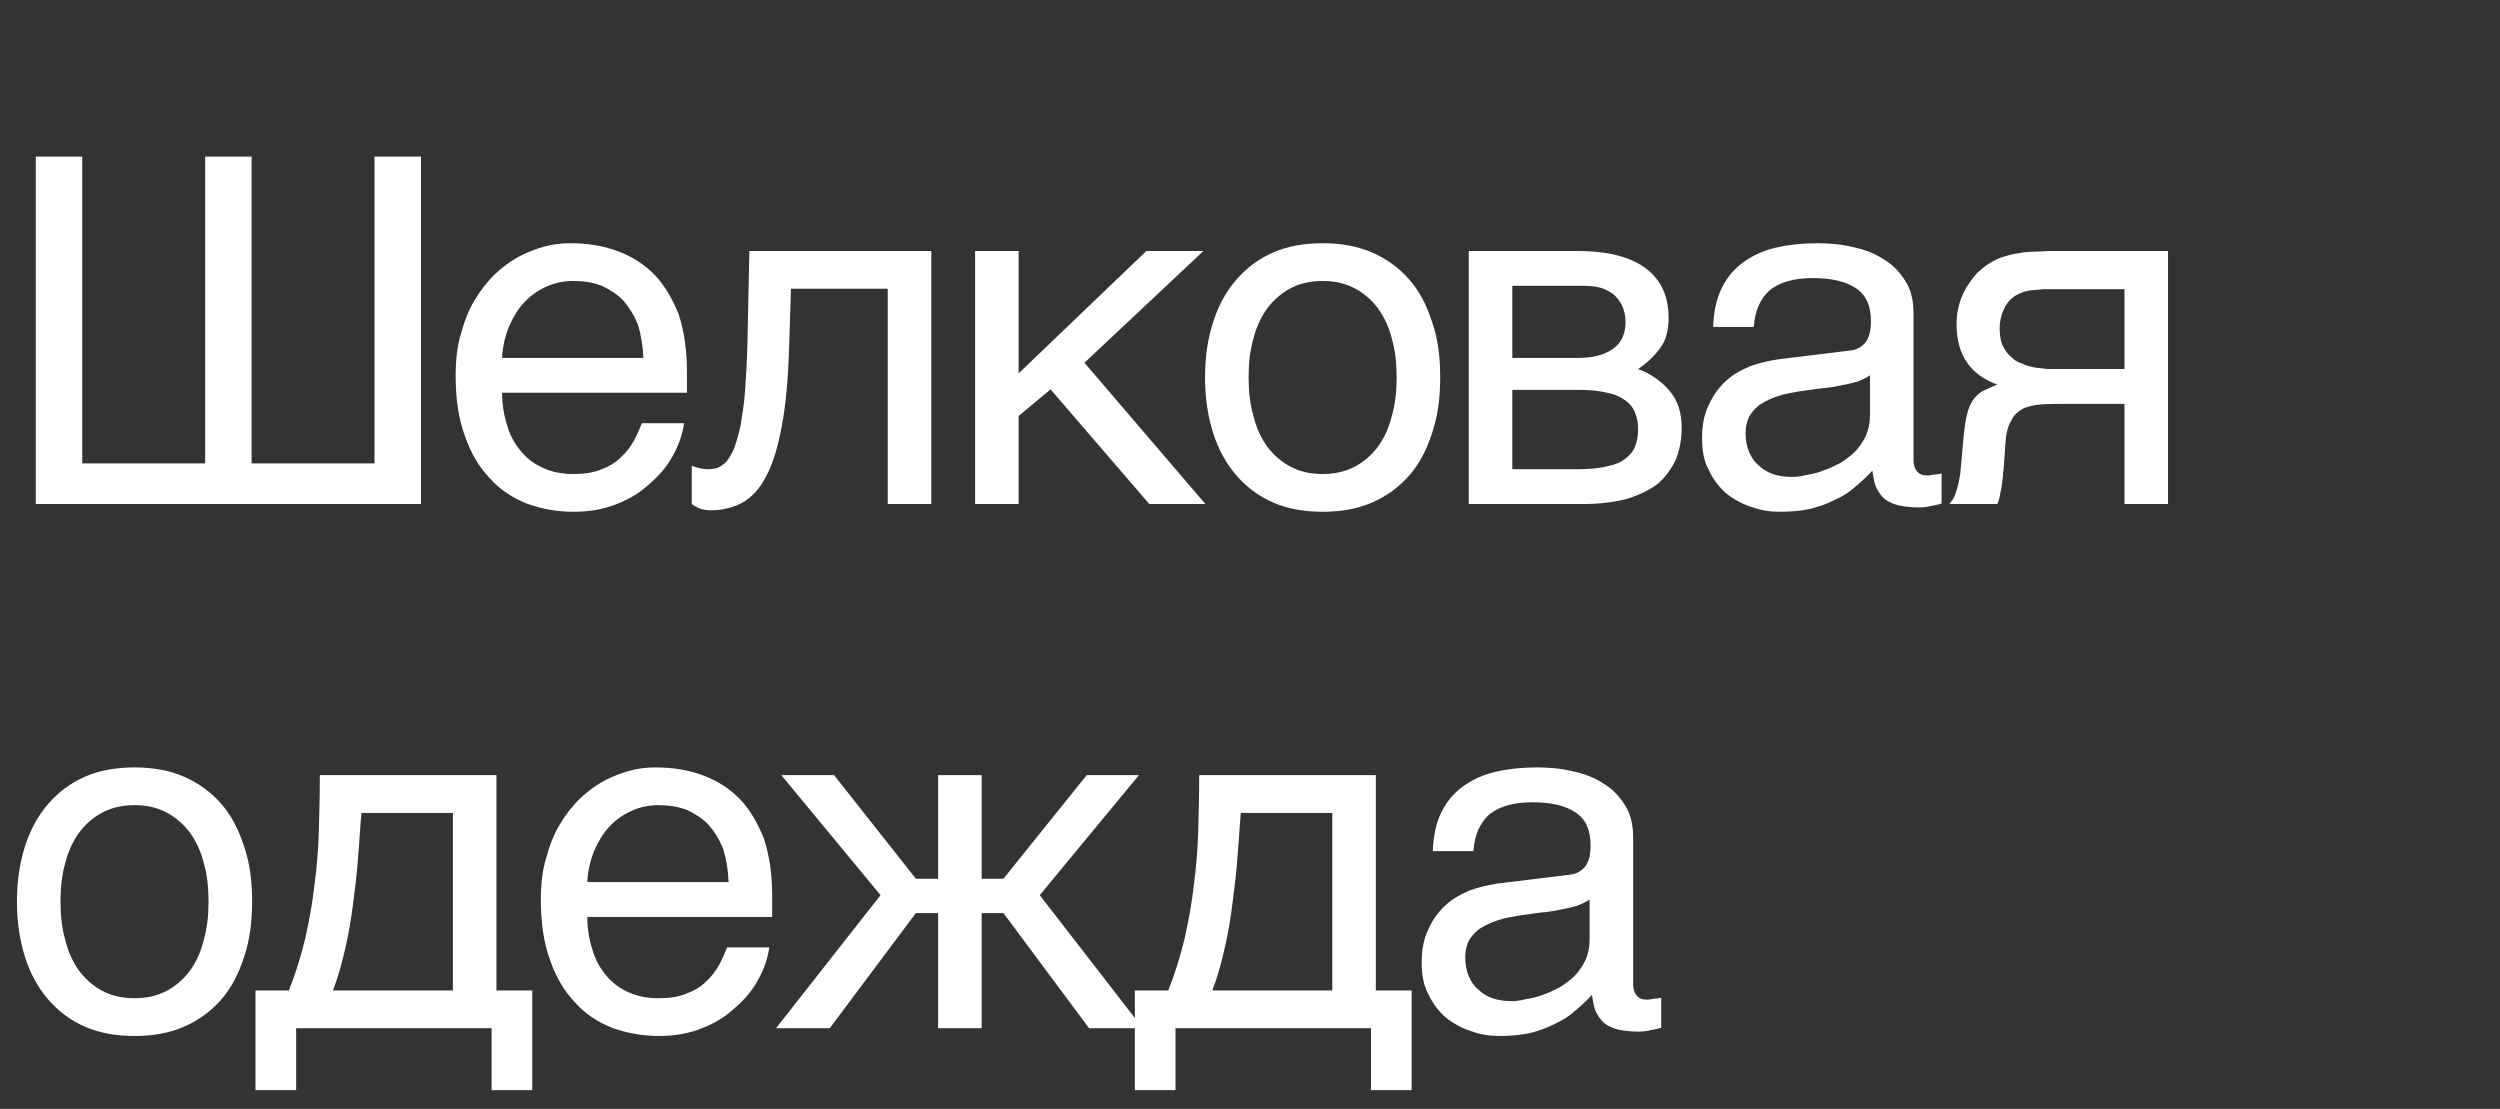 <?xml version="1.0" encoding="UTF-8"?> <svg xmlns="http://www.w3.org/2000/svg" width="124" height="55" viewBox="0 0 124 55" fill="none"><rect x="0" y="0" width="124" height="55" fill="#333333" stroke="none"/> <path d="M4.08 22.984H10.176V7.768H12.48V22.984H18.576V7.768H20.88V25H1.776V7.768H4.08V22.984ZM33.928 20.992C33.856 21.544 33.664 22.072 33.376 22.6C33.088 23.128 32.704 23.584 32.224 23.992C31.768 24.424 31.216 24.76 30.592 25C29.944 25.264 29.224 25.384 28.456 25.384C27.616 25.384 26.848 25.24 26.128 24.976C25.408 24.688 24.784 24.28 24.28 23.704C23.752 23.152 23.344 22.456 23.056 21.616C22.744 20.776 22.6 19.768 22.6 18.64C22.6 17.872 22.672 17.176 22.864 16.552C23.032 15.928 23.248 15.376 23.536 14.896C23.824 14.416 24.16 13.984 24.52 13.624C24.904 13.264 25.288 12.976 25.72 12.736C26.128 12.52 26.56 12.352 26.992 12.232C27.424 12.112 27.856 12.064 28.264 12.064C29.128 12.064 29.896 12.184 30.616 12.448C31.336 12.712 31.936 13.096 32.464 13.624C32.968 14.152 33.352 14.824 33.664 15.592C33.928 16.408 34.072 17.344 34.072 18.4V19.48H24.904C24.904 20.08 25 20.632 25.168 21.136C25.312 21.64 25.552 22.048 25.864 22.408C26.152 22.768 26.536 23.032 26.968 23.224C27.4 23.416 27.88 23.512 28.432 23.512C28.984 23.512 29.464 23.44 29.848 23.272C30.232 23.128 30.544 22.936 30.808 22.672C31.072 22.432 31.264 22.168 31.432 21.88C31.6 21.568 31.72 21.28 31.84 20.992H33.928ZM31.912 17.752C31.888 17.152 31.792 16.6 31.648 16.12C31.456 15.64 31.216 15.256 30.928 14.92C30.64 14.608 30.256 14.368 29.848 14.176C29.416 14.008 28.96 13.936 28.432 13.936C27.952 13.936 27.496 14.032 27.088 14.224C26.656 14.416 26.296 14.68 25.984 15.016C25.672 15.352 25.432 15.76 25.24 16.216C25.048 16.696 24.928 17.2 24.904 17.752H31.912ZM39.136 17.344C39.088 18.856 38.968 20.128 38.776 21.136C38.584 22.168 38.344 22.984 38.008 23.608C37.696 24.232 37.288 24.664 36.832 24.928C36.376 25.168 35.848 25.312 35.248 25.312C35.032 25.312 34.84 25.264 34.696 25.216C34.528 25.144 34.408 25.072 34.312 25V23.104C34.624 23.224 34.888 23.272 35.128 23.272C35.296 23.272 35.464 23.248 35.608 23.2C35.752 23.128 35.896 23.032 36.04 22.888C36.16 22.72 36.304 22.504 36.424 22.216C36.52 21.928 36.64 21.544 36.736 21.088C36.808 20.632 36.904 20.08 36.952 19.432C37 18.76 37.048 17.992 37.072 17.08L37.168 12.448H46.192V25H44.032V14.32H39.232L39.136 17.344ZM50.525 18.52L56.861 12.448H59.693L53.789 17.992L59.789 25H57.005L52.109 19.312L50.525 20.632V25H48.365V12.448H50.525V18.52ZM71.434 18.712C71.434 19.744 71.314 20.656 71.026 21.496C70.762 22.312 70.402 23.008 69.898 23.584C69.394 24.16 68.77 24.616 68.05 24.928C67.33 25.24 66.514 25.384 65.602 25.384C64.69 25.384 63.874 25.24 63.154 24.928C62.434 24.616 61.834 24.16 61.33 23.584C60.826 23.008 60.442 22.312 60.178 21.496C59.914 20.656 59.77 19.744 59.77 18.712C59.77 17.68 59.914 16.768 60.178 15.952C60.442 15.136 60.826 14.44 61.33 13.864C61.834 13.288 62.434 12.832 63.154 12.52C63.874 12.208 64.69 12.064 65.602 12.064C66.514 12.064 67.33 12.208 68.05 12.52C68.77 12.832 69.394 13.288 69.898 13.864C70.402 14.44 70.762 15.136 71.026 15.952C71.314 16.768 71.434 17.68 71.434 18.712ZM69.274 18.712C69.274 18.016 69.202 17.368 69.034 16.792C68.89 16.216 68.65 15.712 68.338 15.28C68.026 14.872 67.642 14.536 67.186 14.296C66.73 14.056 66.202 13.936 65.602 13.936C65.002 13.936 64.474 14.056 64.018 14.296C63.562 14.536 63.178 14.872 62.866 15.28C62.554 15.712 62.314 16.216 62.17 16.792C62.002 17.368 61.93 18.016 61.93 18.712C61.93 19.408 62.002 20.056 62.17 20.632C62.314 21.232 62.554 21.736 62.866 22.168C63.178 22.576 63.562 22.912 64.018 23.152C64.474 23.392 65.002 23.512 65.602 23.512C66.202 23.512 66.73 23.392 67.186 23.152C67.642 22.912 68.026 22.576 68.338 22.168C68.65 21.736 68.89 21.232 69.034 20.632C69.202 20.056 69.274 19.408 69.274 18.712ZM78.202 12.448C79.738 12.448 80.866 12.736 81.634 13.312C82.402 13.888 82.762 14.704 82.762 15.784C82.762 16.36 82.642 16.864 82.354 17.248C82.066 17.656 81.706 17.992 81.25 18.304C81.898 18.544 82.426 18.928 82.81 19.384C83.218 19.864 83.41 20.464 83.41 21.208C83.41 21.784 83.314 22.312 83.122 22.792C82.906 23.248 82.618 23.656 82.234 23.992C81.826 24.304 81.322 24.544 80.722 24.736C80.098 24.904 79.354 25 78.538 25H72.85V12.448H78.202ZM78.274 17.752C78.994 17.752 79.57 17.608 79.978 17.32C80.41 17.032 80.626 16.576 80.626 15.976C80.626 15.64 80.554 15.352 80.434 15.112C80.314 14.896 80.17 14.704 79.978 14.56C79.762 14.416 79.57 14.32 79.306 14.248C79.066 14.2 78.802 14.176 78.562 14.176H75.01V17.752H78.274ZM78.274 23.272C78.85 23.272 79.33 23.224 79.714 23.128C80.098 23.056 80.386 22.936 80.626 22.744C80.842 22.576 81.01 22.384 81.106 22.12C81.202 21.88 81.25 21.616 81.25 21.304C81.25 20.992 81.202 20.728 81.106 20.488C81.01 20.224 80.842 20.032 80.626 19.864C80.386 19.696 80.098 19.552 79.714 19.48C79.33 19.384 78.85 19.336 78.274 19.336H75.01V23.272H78.274ZM84.974 16.216C84.998 15.448 85.142 14.8 85.406 14.272C85.67 13.744 86.03 13.312 86.486 13C86.942 12.664 87.47 12.424 88.094 12.28C88.718 12.136 89.39 12.064 90.134 12.064C90.734 12.064 91.334 12.112 91.91 12.256C92.486 12.376 92.99 12.568 93.422 12.856C93.878 13.12 94.238 13.504 94.502 13.936C94.79 14.368 94.91 14.92 94.91 15.544V22.84C94.91 23.032 94.958 23.224 95.078 23.368C95.174 23.512 95.366 23.584 95.606 23.584C95.702 23.584 95.822 23.56 95.942 23.536C96.062 23.536 96.182 23.512 96.302 23.488V24.976C96.134 25.024 95.942 25.072 95.774 25.096C95.606 25.144 95.39 25.168 95.15 25.168C94.766 25.168 94.454 25.12 94.19 25.072C93.902 25 93.686 24.904 93.494 24.76C93.326 24.616 93.182 24.424 93.062 24.184C92.966 23.968 92.918 23.68 92.87 23.344C92.606 23.632 92.318 23.896 92.03 24.136C91.742 24.4 91.406 24.616 91.022 24.784C90.662 24.976 90.254 25.12 89.798 25.24C89.342 25.336 88.838 25.384 88.262 25.384C87.782 25.384 87.326 25.312 86.87 25.144C86.414 25 85.982 24.76 85.622 24.472C85.262 24.16 84.974 23.776 84.758 23.32C84.518 22.888 84.422 22.36 84.422 21.76C84.422 21.112 84.518 20.56 84.758 20.08C84.974 19.6 85.262 19.216 85.598 18.904C85.958 18.568 86.366 18.352 86.822 18.16C87.278 17.992 87.734 17.896 88.19 17.824L91.718 17.392C92.054 17.368 92.318 17.224 92.51 17.008C92.702 16.768 92.798 16.432 92.798 15.928C92.798 15.16 92.558 14.632 92.054 14.296C91.55 13.96 90.854 13.792 89.918 13.792C88.958 13.792 88.262 14.008 87.782 14.392C87.326 14.8 87.038 15.4 86.99 16.216H84.974ZM92.75 18.616C92.582 18.736 92.366 18.832 92.126 18.928C91.862 19 91.574 19.072 91.286 19.12C90.974 19.192 90.638 19.24 90.302 19.264L89.27 19.408C88.886 19.48 88.526 19.528 88.19 19.648C87.878 19.744 87.59 19.888 87.35 20.032C87.086 20.2 86.918 20.416 86.774 20.632C86.654 20.872 86.582 21.136 86.582 21.448C86.582 21.808 86.63 22.12 86.75 22.408C86.87 22.672 87.014 22.912 87.23 23.08C87.422 23.272 87.662 23.416 87.926 23.512C88.214 23.608 88.526 23.656 88.862 23.656C89.078 23.656 89.318 23.632 89.582 23.56C89.87 23.512 90.134 23.464 90.422 23.344C90.734 23.248 90.998 23.104 91.286 22.96C91.55 22.792 91.814 22.6 92.03 22.384C92.246 22.144 92.414 21.904 92.558 21.592C92.678 21.304 92.75 20.992 92.75 20.632V18.616ZM105.374 20.032H102.59C102.086 20.032 101.654 20.032 101.294 20.056C100.91 20.08 100.598 20.152 100.334 20.272C100.094 20.416 99.878 20.584 99.758 20.872C99.59 21.136 99.494 21.496 99.47 22L99.374 23.344C99.35 23.392 99.35 23.464 99.35 23.584C99.326 23.704 99.326 23.848 99.302 23.992C99.278 24.16 99.254 24.328 99.206 24.496C99.182 24.688 99.134 24.856 99.062 25H96.686C96.758 24.928 96.782 24.856 96.854 24.784C96.902 24.712 96.95 24.592 96.998 24.472C97.046 24.352 97.094 24.16 97.142 23.968C97.19 23.752 97.238 23.488 97.262 23.152L97.406 21.544C97.454 21.112 97.502 20.776 97.574 20.512C97.646 20.248 97.742 20.008 97.862 19.84C97.982 19.672 98.126 19.528 98.318 19.408C98.534 19.312 98.774 19.192 99.062 19.072C97.718 18.592 97.046 17.584 97.046 16.096C97.046 15.712 97.094 15.376 97.19 15.04C97.286 14.728 97.406 14.464 97.574 14.2C97.718 13.96 97.886 13.744 98.078 13.528C98.27 13.36 98.462 13.192 98.654 13.072C98.894 12.928 99.158 12.784 99.446 12.712C99.758 12.616 100.046 12.568 100.334 12.52C100.622 12.496 100.91 12.472 101.198 12.472C101.462 12.448 101.726 12.448 101.966 12.448H107.534V25H105.374V20.032ZM101.366 14.344C101.174 14.368 100.982 14.368 100.838 14.392C100.694 14.392 100.55 14.44 100.406 14.464C100.286 14.512 100.166 14.56 100.022 14.632C99.758 14.776 99.542 15.016 99.398 15.328C99.254 15.616 99.182 15.952 99.182 16.288C99.182 16.624 99.23 16.912 99.326 17.128C99.446 17.368 99.566 17.56 99.758 17.704C99.902 17.872 100.094 17.968 100.31 18.04C100.502 18.136 100.718 18.184 100.934 18.232L101.558 18.304C101.75 18.304 101.942 18.304 102.086 18.304H105.374V14.344H101.366ZM12.504 44.712C12.504 45.744 12.384 46.656 12.096 47.496C11.832 48.312 11.472 49.008 10.968 49.584C10.464 50.16 9.84 50.616 9.12 50.928C8.4 51.24 7.584 51.384 6.672 51.384C5.76 51.384 4.944 51.24 4.224 50.928C3.504 50.616 2.904 50.16 2.4 49.584C1.896 49.008 1.512 48.312 1.248 47.496C0.984 46.656 0.84 45.744 0.84 44.712C0.84 43.68 0.984 42.768 1.248 41.952C1.512 41.136 1.896 40.44 2.4 39.864C2.904 39.288 3.504 38.832 4.224 38.52C4.944 38.208 5.76 38.064 6.672 38.064C7.584 38.064 8.4 38.208 9.12 38.52C9.84 38.832 10.464 39.288 10.968 39.864C11.472 40.44 11.832 41.136 12.096 41.952C12.384 42.768 12.504 43.68 12.504 44.712ZM10.344 44.712C10.344 44.016 10.272 43.368 10.104 42.792C9.96 42.216 9.72 41.712 9.408 41.28C9.096 40.872 8.712 40.536 8.256 40.296C7.8 40.056 7.272 39.936 6.672 39.936C6.072 39.936 5.544 40.056 5.088 40.296C4.632 40.536 4.248 40.872 3.936 41.28C3.624 41.712 3.384 42.216 3.24 42.792C3.072 43.368 3 44.016 3 44.712C3 45.408 3.072 46.056 3.24 46.632C3.384 47.232 3.624 47.736 3.936 48.168C4.248 48.576 4.632 48.912 5.088 49.152C5.544 49.392 6.072 49.512 6.672 49.512C7.272 49.512 7.8 49.392 8.256 49.152C8.712 48.912 9.096 48.576 9.408 48.168C9.72 47.736 9.96 47.232 10.104 46.632C10.272 46.056 10.344 45.408 10.344 44.712ZM14.688 54.072H12.672V49.128H14.328C14.664 48.288 14.928 47.424 15.144 46.536C15.336 45.648 15.504 44.784 15.6 43.872C15.72 42.984 15.792 42.072 15.816 41.184C15.84 40.272 15.864 39.36 15.864 38.448H24.624V49.128H26.4V54.072H24.384V51H14.688V54.072ZM17.928 40.32C17.856 41.04 17.832 41.76 17.76 42.504C17.712 43.272 17.616 44.016 17.52 44.76C17.424 45.528 17.304 46.272 17.136 46.992C16.968 47.736 16.776 48.456 16.512 49.128H22.464V40.32H17.928ZM38.155 46.992C38.083 47.544 37.891 48.072 37.603 48.6C37.315 49.128 36.931 49.584 36.451 49.992C35.995 50.424 35.443 50.76 34.819 51C34.171 51.264 33.451 51.384 32.683 51.384C31.843 51.384 31.075 51.24 30.355 50.976C29.635 50.688 29.011 50.28 28.507 49.704C27.979 49.152 27.571 48.456 27.283 47.616C26.971 46.776 26.827 45.768 26.827 44.64C26.827 43.872 26.899 43.176 27.091 42.552C27.259 41.928 27.475 41.376 27.763 40.896C28.051 40.416 28.387 39.984 28.747 39.624C29.131 39.264 29.515 38.976 29.947 38.736C30.355 38.52 30.787 38.352 31.219 38.232C31.651 38.112 32.083 38.064 32.491 38.064C33.355 38.064 34.123 38.184 34.843 38.448C35.563 38.712 36.163 39.096 36.691 39.624C37.195 40.152 37.579 40.824 37.891 41.592C38.155 42.408 38.299 43.344 38.299 44.4V45.48H29.131C29.131 46.08 29.227 46.632 29.395 47.136C29.539 47.64 29.779 48.048 30.091 48.408C30.379 48.768 30.763 49.032 31.195 49.224C31.627 49.416 32.107 49.512 32.659 49.512C33.211 49.512 33.691 49.44 34.075 49.272C34.459 49.128 34.771 48.936 35.035 48.672C35.299 48.432 35.491 48.168 35.659 47.88C35.827 47.568 35.947 47.28 36.067 46.992H38.155ZM36.139 43.752C36.115 43.152 36.019 42.6 35.875 42.12C35.683 41.64 35.443 41.256 35.155 40.92C34.867 40.608 34.483 40.368 34.075 40.176C33.643 40.008 33.187 39.936 32.659 39.936C32.179 39.936 31.723 40.032 31.315 40.224C30.883 40.416 30.523 40.68 30.211 41.016C29.899 41.352 29.659 41.76 29.467 42.216C29.275 42.696 29.155 43.2 29.131 43.752H36.139ZM53.899 38.448H56.491L51.571 44.4L56.683 51H54.019L49.771 45.288H48.691V51H46.531V45.288H45.427L41.155 51H38.491L43.675 44.4L38.755 38.448H41.371L45.427 43.584H46.531V38.448H48.691V43.584H49.771L53.899 38.448ZM58.305 54.072H56.289V49.128H57.945C58.281 48.288 58.545 47.424 58.761 46.536C58.953 45.648 59.121 44.784 59.217 43.872C59.337 42.984 59.409 42.072 59.433 41.184C59.457 40.272 59.481 39.36 59.481 38.448H68.241V49.128H70.017V54.072H68.001V51H58.305V54.072ZM61.545 40.32C61.473 41.04 61.449 41.76 61.377 42.504C61.329 43.272 61.233 44.016 61.137 44.76C61.041 45.528 60.921 46.272 60.753 46.992C60.585 47.736 60.393 48.456 60.129 49.128H66.081V40.32H61.545ZM71.068 42.216C71.092 41.448 71.236 40.8 71.5 40.272C71.764 39.744 72.124 39.312 72.58 39C73.036 38.664 73.564 38.424 74.188 38.28C74.812 38.136 75.484 38.064 76.228 38.064C76.828 38.064 77.428 38.112 78.004 38.256C78.58 38.376 79.084 38.568 79.516 38.856C79.972 39.12 80.332 39.504 80.596 39.936C80.884 40.368 81.004 40.92 81.004 41.544V48.84C81.004 49.032 81.052 49.224 81.172 49.368C81.268 49.512 81.46 49.584 81.7 49.584C81.796 49.584 81.916 49.56 82.036 49.536C82.156 49.536 82.276 49.512 82.396 49.488V50.976C82.228 51.024 82.036 51.072 81.868 51.096C81.7 51.144 81.484 51.168 81.244 51.168C80.86 51.168 80.548 51.12 80.284 51.072C79.996 51 79.78 50.904 79.588 50.76C79.42 50.616 79.276 50.424 79.156 50.184C79.06 49.968 79.012 49.68 78.964 49.344C78.7 49.632 78.412 49.896 78.124 50.136C77.836 50.4 77.5 50.616 77.116 50.784C76.756 50.976 76.348 51.12 75.892 51.24C75.436 51.336 74.932 51.384 74.356 51.384C73.876 51.384 73.42 51.312 72.964 51.144C72.508 51 72.076 50.76 71.716 50.472C71.356 50.16 71.068 49.776 70.852 49.32C70.612 48.888 70.516 48.36 70.516 47.76C70.516 47.112 70.612 46.56 70.852 46.08C71.068 45.6 71.356 45.216 71.692 44.904C72.052 44.568 72.46 44.352 72.916 44.16C73.372 43.992 73.828 43.896 74.284 43.824L77.812 43.392C78.148 43.368 78.412 43.224 78.604 43.008C78.796 42.768 78.892 42.432 78.892 41.928C78.892 41.16 78.652 40.632 78.148 40.296C77.644 39.96 76.948 39.792 76.012 39.792C75.052 39.792 74.356 40.008 73.876 40.392C73.42 40.8 73.132 41.4 73.084 42.216H71.068ZM78.844 44.616C78.676 44.736 78.46 44.832 78.22 44.928C77.956 45 77.668 45.072 77.38 45.12C77.068 45.192 76.732 45.24 76.396 45.264L75.364 45.408C74.98 45.48 74.62 45.528 74.284 45.648C73.972 45.744 73.684 45.888 73.444 46.032C73.18 46.2 73.012 46.416 72.868 46.632C72.748 46.872 72.676 47.136 72.676 47.448C72.676 47.808 72.724 48.12 72.844 48.408C72.964 48.672 73.108 48.912 73.324 49.08C73.516 49.272 73.756 49.416 74.02 49.512C74.308 49.608 74.62 49.656 74.956 49.656C75.172 49.656 75.412 49.632 75.676 49.56C75.964 49.512 76.228 49.464 76.516 49.344C76.828 49.248 77.092 49.104 77.38 48.96C77.644 48.792 77.908 48.6 78.124 48.384C78.34 48.144 78.508 47.904 78.652 47.592C78.772 47.304 78.844 46.992 78.844 46.632V44.616Z" fill="white"></path> </svg> 